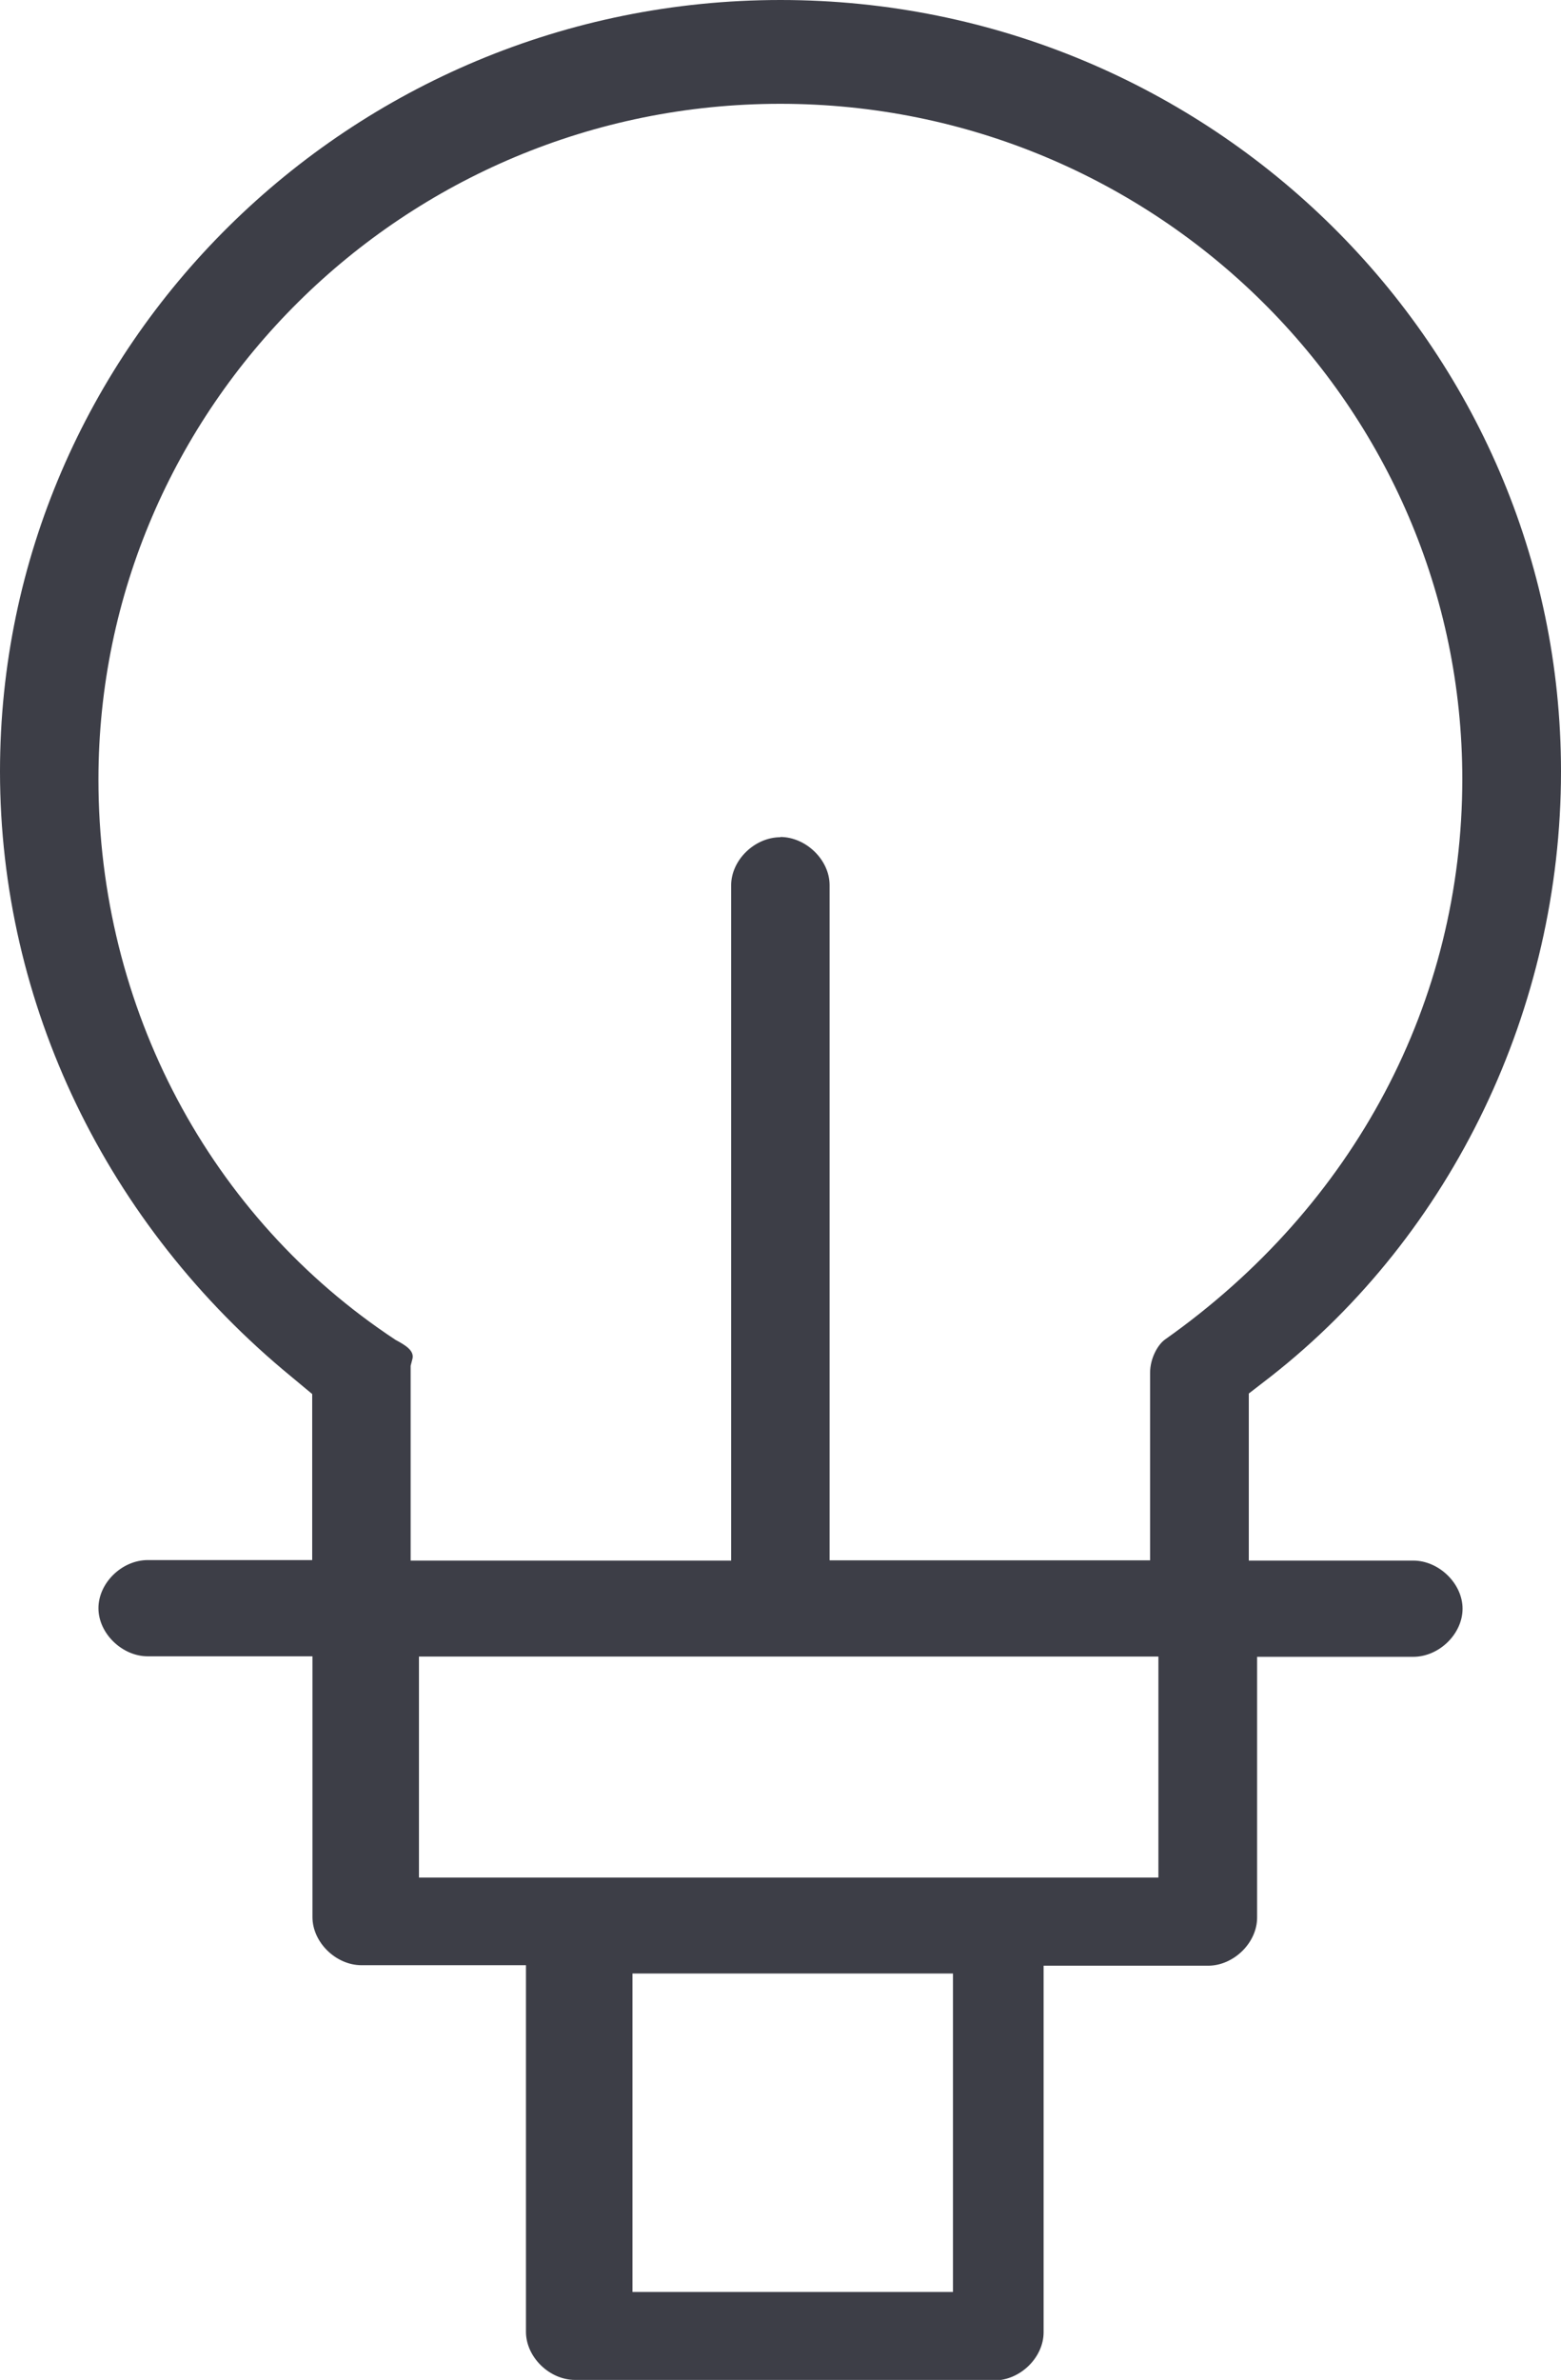 <?xml version="1.0" encoding="UTF-8"?><svg id="Capa_1" xmlns="http://www.w3.org/2000/svg" viewBox="0 0 62 94.46"><defs><style>.cls-1{fill:#3d3e47;}</style></defs><path class="cls-1" d="M22.84,94.46c-1.02,0-1.95-.91-1.95-1.91v-14.55h-6.53c-1.02,0-1.95-.91-1.95-1.91v-10.35H5.87c-1.02,0-1.96-.91-1.96-1.91s.93-1.91,1.96-1.91h6.53v-6.59l-.83-.69C4.22,48.61,0,39.84,0,30.62,0,13.74,13.91,0,31,0s31,13.74,31,30.62c0,9.39-4.31,18.36-11.52,24.01l-.88,.68v6.63h6.53c1.02,0,1.96,.91,1.96,1.91s-.93,1.91-1.96,1.91h-6.2v10.35c0,1-.93,1.91-1.95,1.91h-6.53v14.55c0,1-.93,1.91-1.96,1.91H22.84Zm2.28-3.49h12.73v-12.64h-12.73v12.64Zm-8.49-16.45h29.38v-8.77H16.64v8.77Zm14.36-41.3c1.02,0,1.96,.91,1.96,1.91v26.8h12.73v-7.45c0-.57,.31-1.12,.6-1.32,7.52-5.31,11.8-13.4,11.8-22.24,0-14.78-12.15-26.8-27.09-26.8S3.91,16.16,3.91,30.94c0,9.05,4.41,17.37,11.8,22.24,.37,.2,.76,.42,.67,.76l-.07,.27v7.73h12.73v-26.8c0-1,.93-1.91,1.96-1.91Z"/></svg>